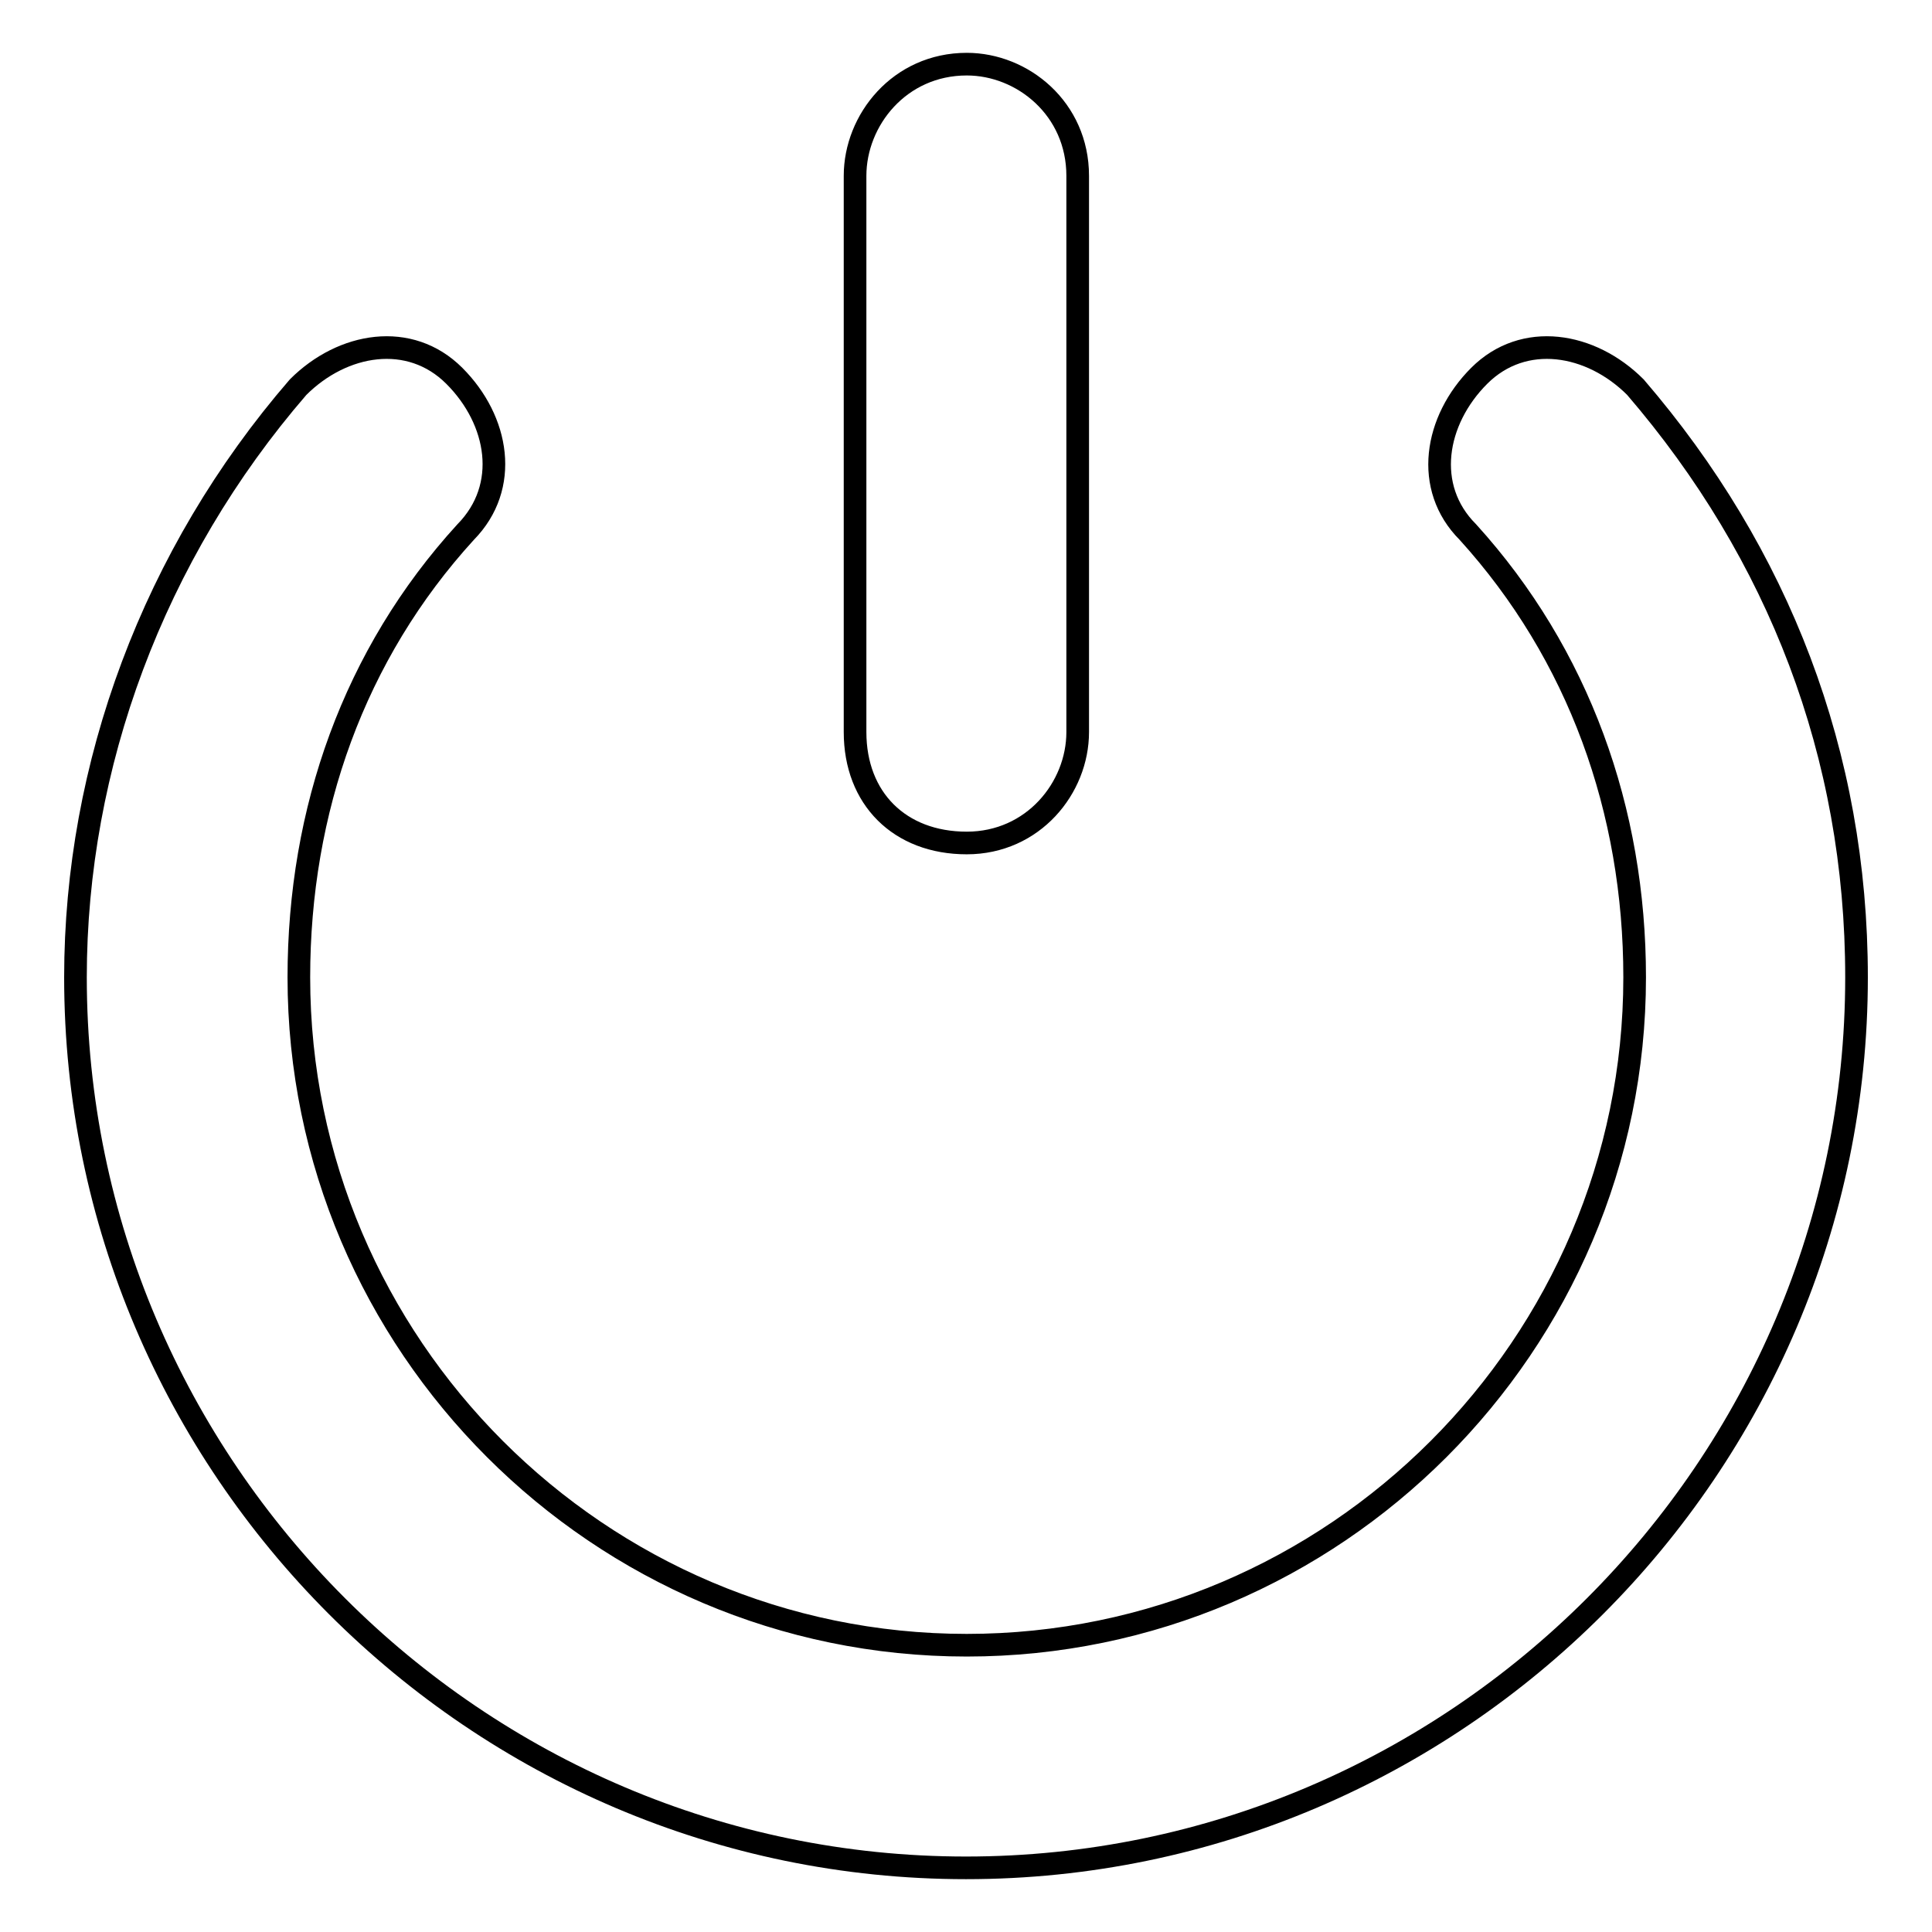 <?xml version="1.0" encoding="utf-8"?>
<!-- Svg Vector Icons : http://www.onlinewebfonts.com/icon -->
<!DOCTYPE svg PUBLIC "-//W3C//DTD SVG 1.1//EN" "http://www.w3.org/Graphics/SVG/1.1/DTD/svg11.dtd">
<svg version="1.1" xmlns="http://www.w3.org/2000/svg" xmlns:xlink="http://www.w3.org/1999/xlink" x="0px" y="0px" viewBox="0 0 256 256" enable-background="new 0 0 256 256" xml:space="preserve">
<g><g><path stroke-width="3" fill-opacity="0" stroke="#000000"  d="M128,247.5c-64.9,0-118-53.1-118-118c0-28,10.3-56,29.5-78.2c5.9-5.9,14.8-7.4,20.7-1.5s7.4,14.7,1.5,20.7c-14.8,16.2-22.1,36.9-22.1,59c0,48.7,39.8,88.5,88.5,88.5c48.7,0,88.5-39.8,88.5-88.5c0-22.1-7.4-42.8-22.1-59c-5.9-5.9-4.4-14.8,1.5-20.7s14.8-4.4,20.7,1.5C235.7,73.4,246,100,246,129.5C246,194.4,192.9,247.5,128,247.5z"/><path stroke-width="3" fill-opacity="0" stroke="#000000"  d="M142.8,97c0,7.4-5.9,14.7-14.7,14.7l0,0c-8.9,0-14.8-5.9-14.8-14.7V23.3c0-7.4,5.9-14.8,14.8-14.8l0,0c7.4,0,14.7,5.9,14.7,14.8V97z"/></g></g>
</svg>
